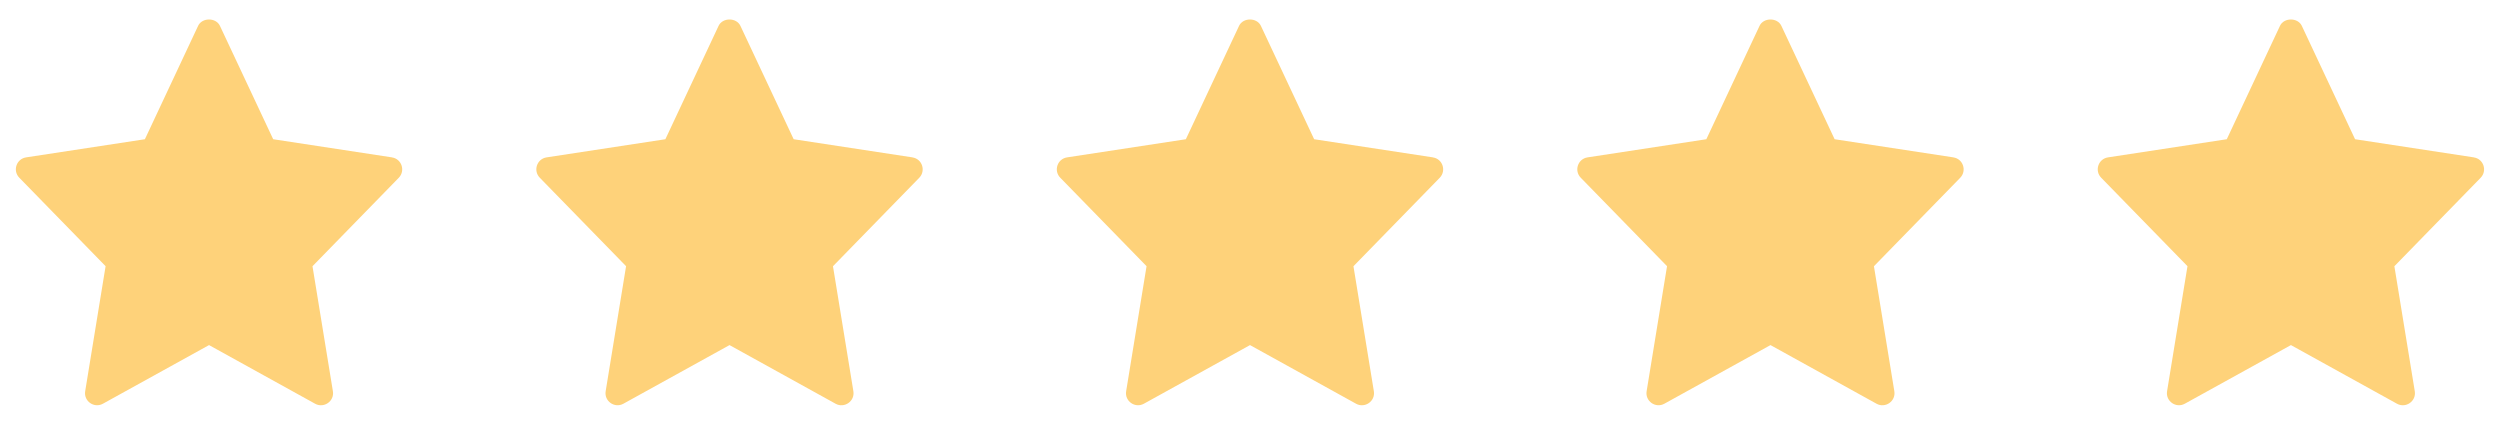 <svg viewBox="0 0 596.66 101.37" xmlns="http://www.w3.org/2000/svg" id="Layer_1"><defs><style>.cls-1{fill:#fed27a;}</style></defs><path d="M93.55,37.56l-28.35-4.33-12.71-27.06c-.95-2.02-4.26-2.02-5.21,0l-12.7,27.06-28.35,4.33c-2.33.36-3.26,3.19-1.62,4.86l20.59,21.11-4.87,29.84c-.39,2.37,2.14,4.15,4.24,2.98l25.32-13.99,25.32,14c2.07,1.15,4.63-.59,4.24-2.98l-4.87-29.84,20.59-21.11c1.63-1.68.7-4.51-1.62-4.86h0ZM93.55,37.56" class="cls-1"></path><path d="M217.77,37.56l-28.35-4.33-12.71-27.06c-.95-2.02-4.26-2.02-5.21,0l-12.7,27.06-28.35,4.33c-2.33.36-3.26,3.19-1.62,4.86l20.59,21.11-4.87,29.84c-.39,2.37,2.14,4.15,4.24,2.98l25.32-13.99,25.32,14c2.07,1.15,4.63-.59,4.24-2.98l-4.87-29.84,20.59-21.11c1.63-1.68.7-4.51-1.62-4.86h0ZM217.77,37.56" class="cls-1"></path><path d="M341.99,37.56l-28.35-4.33-12.71-27.06c-.95-2.02-4.26-2.02-5.21,0l-12.7,27.06-28.35,4.33c-2.33.36-3.26,3.19-1.62,4.86l20.59,21.11-4.87,29.84c-.39,2.37,2.14,4.15,4.24,2.98l25.32-13.99,25.32,14c2.07,1.15,4.63-.59,4.24-2.98l-4.87-29.84,20.59-21.11c1.63-1.68.7-4.51-1.62-4.86h0ZM341.99,37.56" class="cls-1"></path><path d="M466.21,37.56l-28.35-4.33-12.71-27.06c-.95-2.02-4.26-2.02-5.21,0l-12.7,27.06-28.35,4.33c-2.33.36-3.26,3.19-1.62,4.86l20.59,21.11-4.87,29.84c-.39,2.37,2.14,4.15,4.24,2.98l25.32-13.99,25.32,14c2.07,1.15,4.63-.59,4.24-2.98l-4.87-29.84,20.59-21.11c1.63-1.68.7-4.51-1.62-4.86h0ZM466.21,37.56" class="cls-1"></path><path d="M590.42,37.56l-28.35-4.33-12.71-27.06c-.95-2.02-4.26-2.02-5.21,0l-12.7,27.06-28.35,4.33c-2.33.36-3.26,3.19-1.62,4.86l20.59,21.11-4.87,29.84c-.39,2.37,2.14,4.15,4.24,2.98l25.32-13.99,25.32,14c2.07,1.15,4.63-.59,4.24-2.98l-4.87-29.84,20.59-21.11c1.63-1.68.7-4.51-1.62-4.86h0ZM590.42,37.56" class="cls-1"></path></svg>
